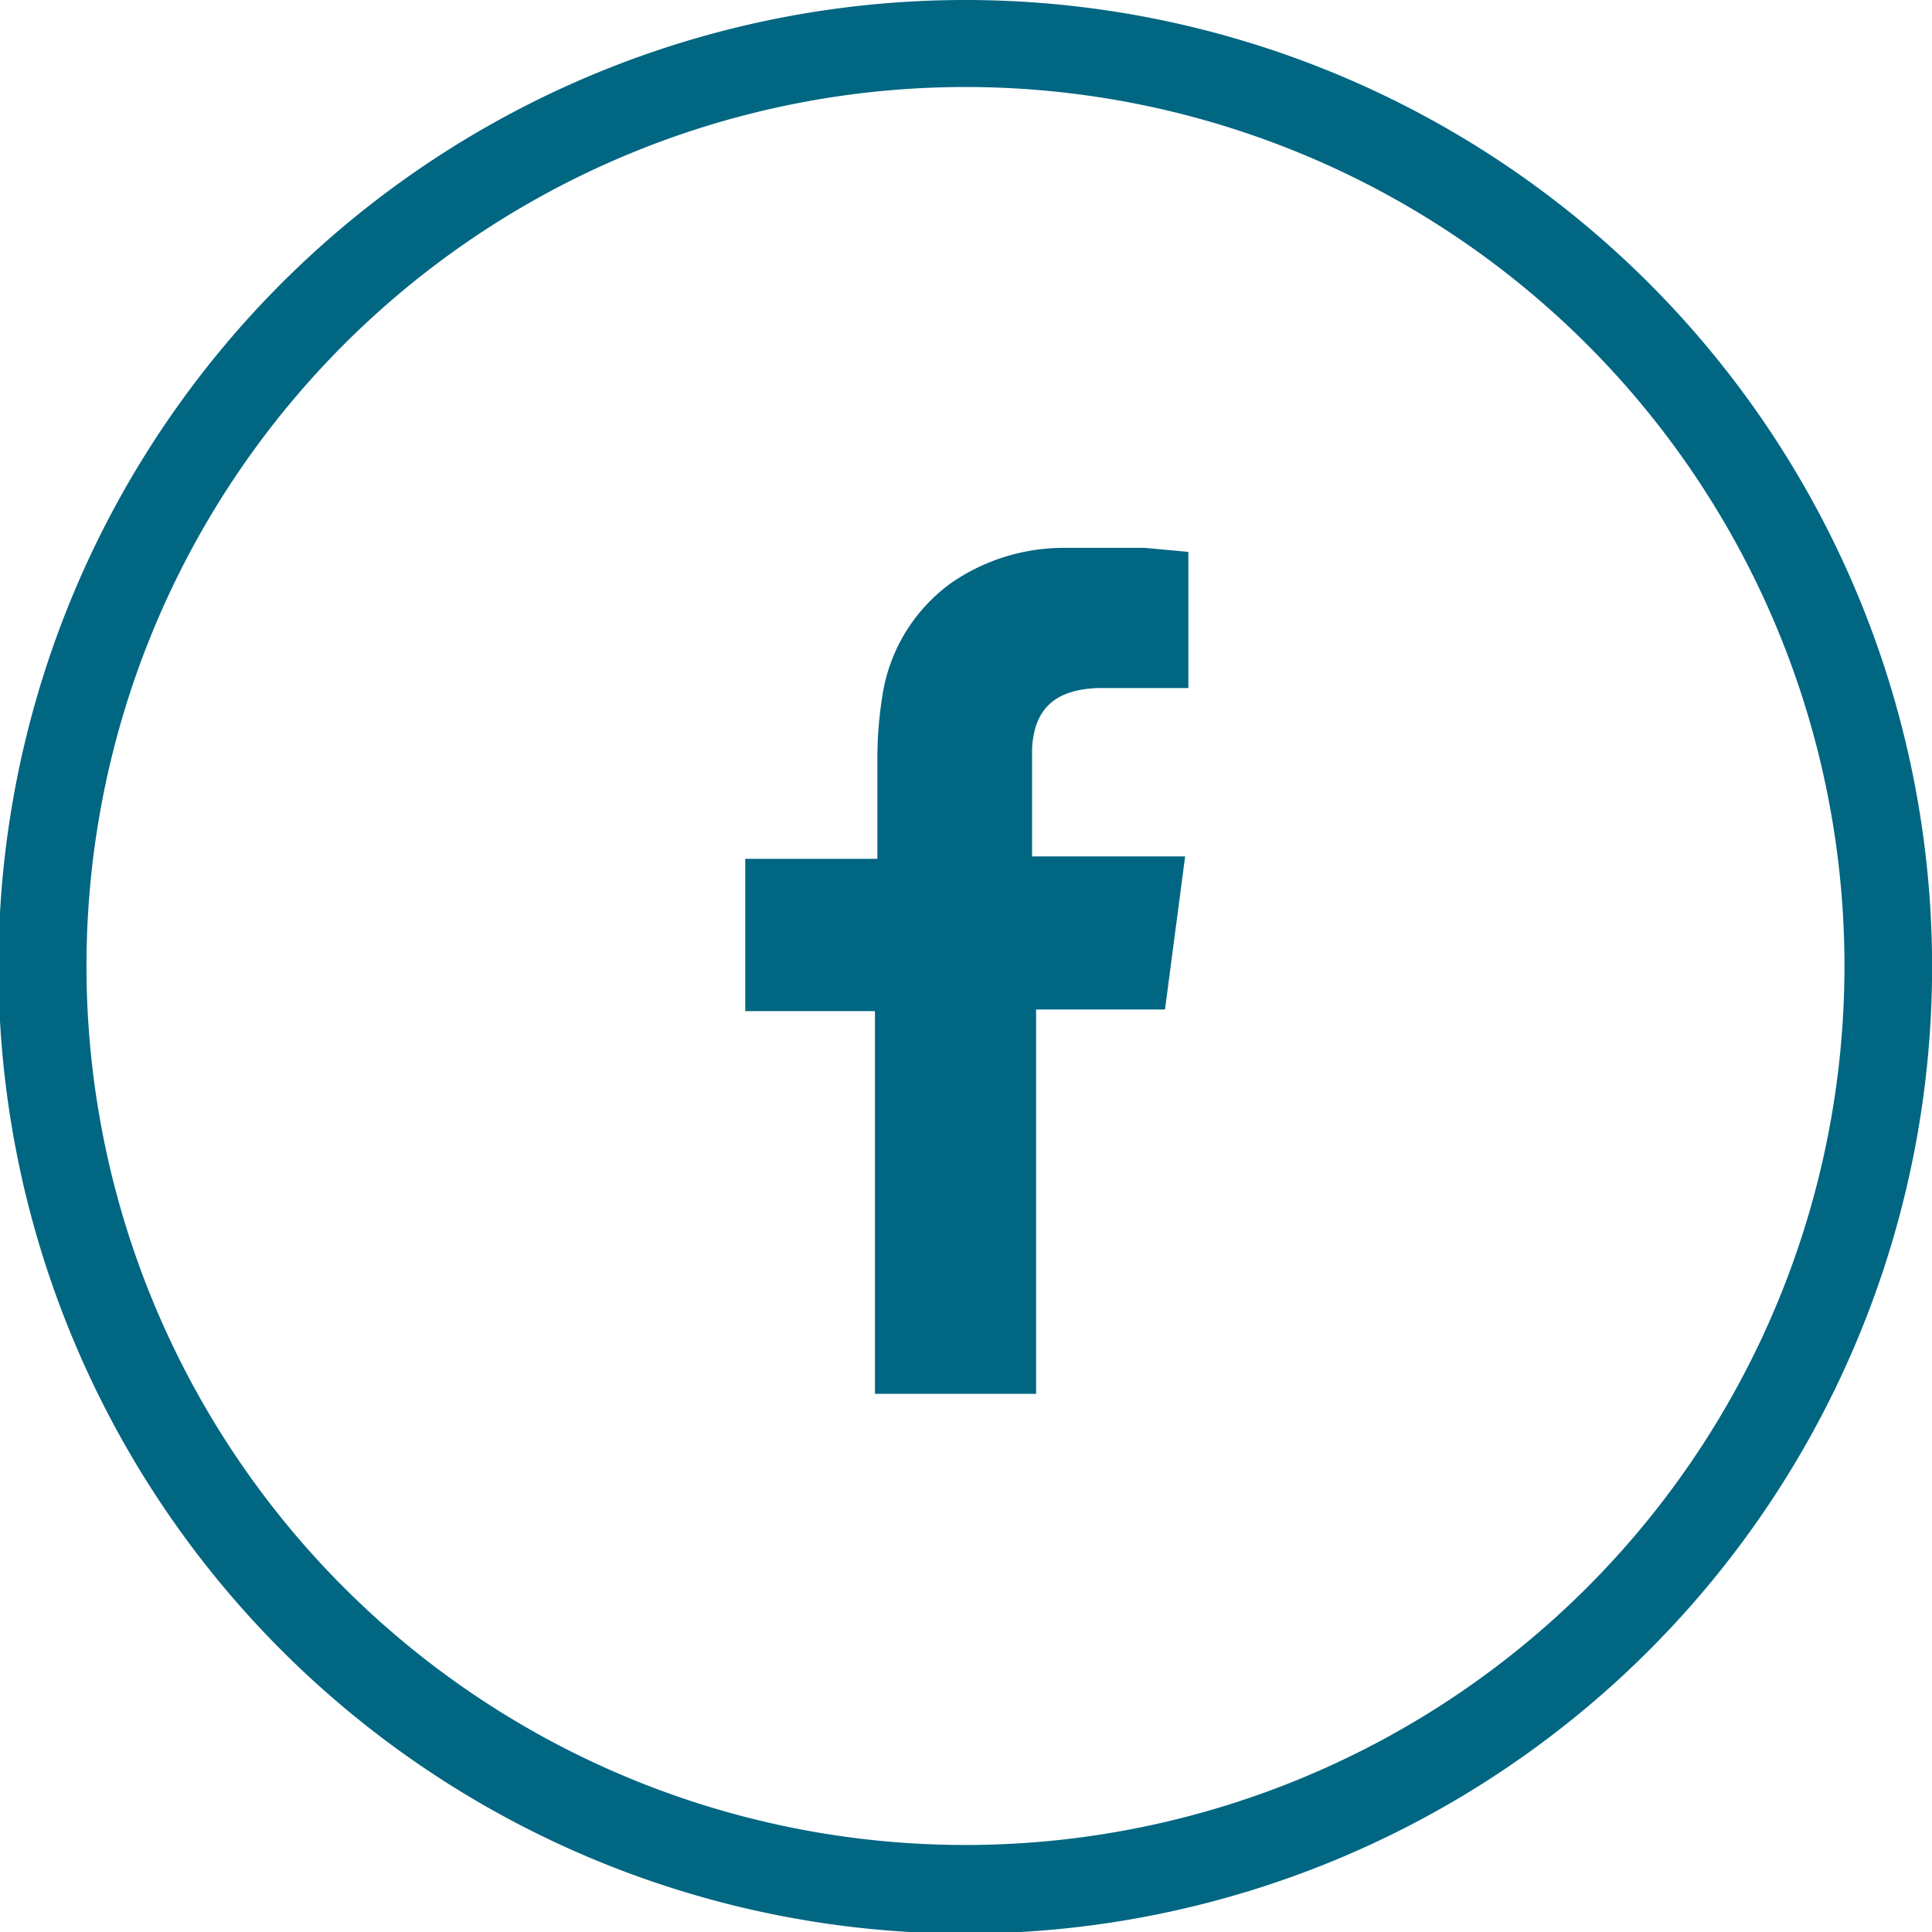 <svg xmlns="http://www.w3.org/2000/svg" viewBox="0 0 23.98 23.98"><defs><style>.a,.b{fill:#006682;}.b{fill-rule:evenodd;}</style></defs><title>fb</title><path class="a" d="M23.39,8.28A12,12,0,1,1,12,0,12,12,0,0,1,23.39,8.28ZM12,1.08A10.91,10.91,0,1,0,22.36,8.62,10.91,10.91,0,0,0,12,1.08Z"/><path class="b" d="M13.62,8.54c.33,0,.65,0,1,0h.13V6.85l-.54-.05c-.33,0-.67,0-1,0a2.46,2.46,0,0,0-1.41.44,2.12,2.12,0,0,0-.85,1.41,4.94,4.94,0,0,0-.06.73c0,.38,0,.76,0,1.14v.14H9.25v1.89h1.61v4.75h2V12.53h1.6l.25-1.9H12.81s0-.94,0-1.34C12.84,8.73,13.17,8.56,13.62,8.54Z"/></svg>